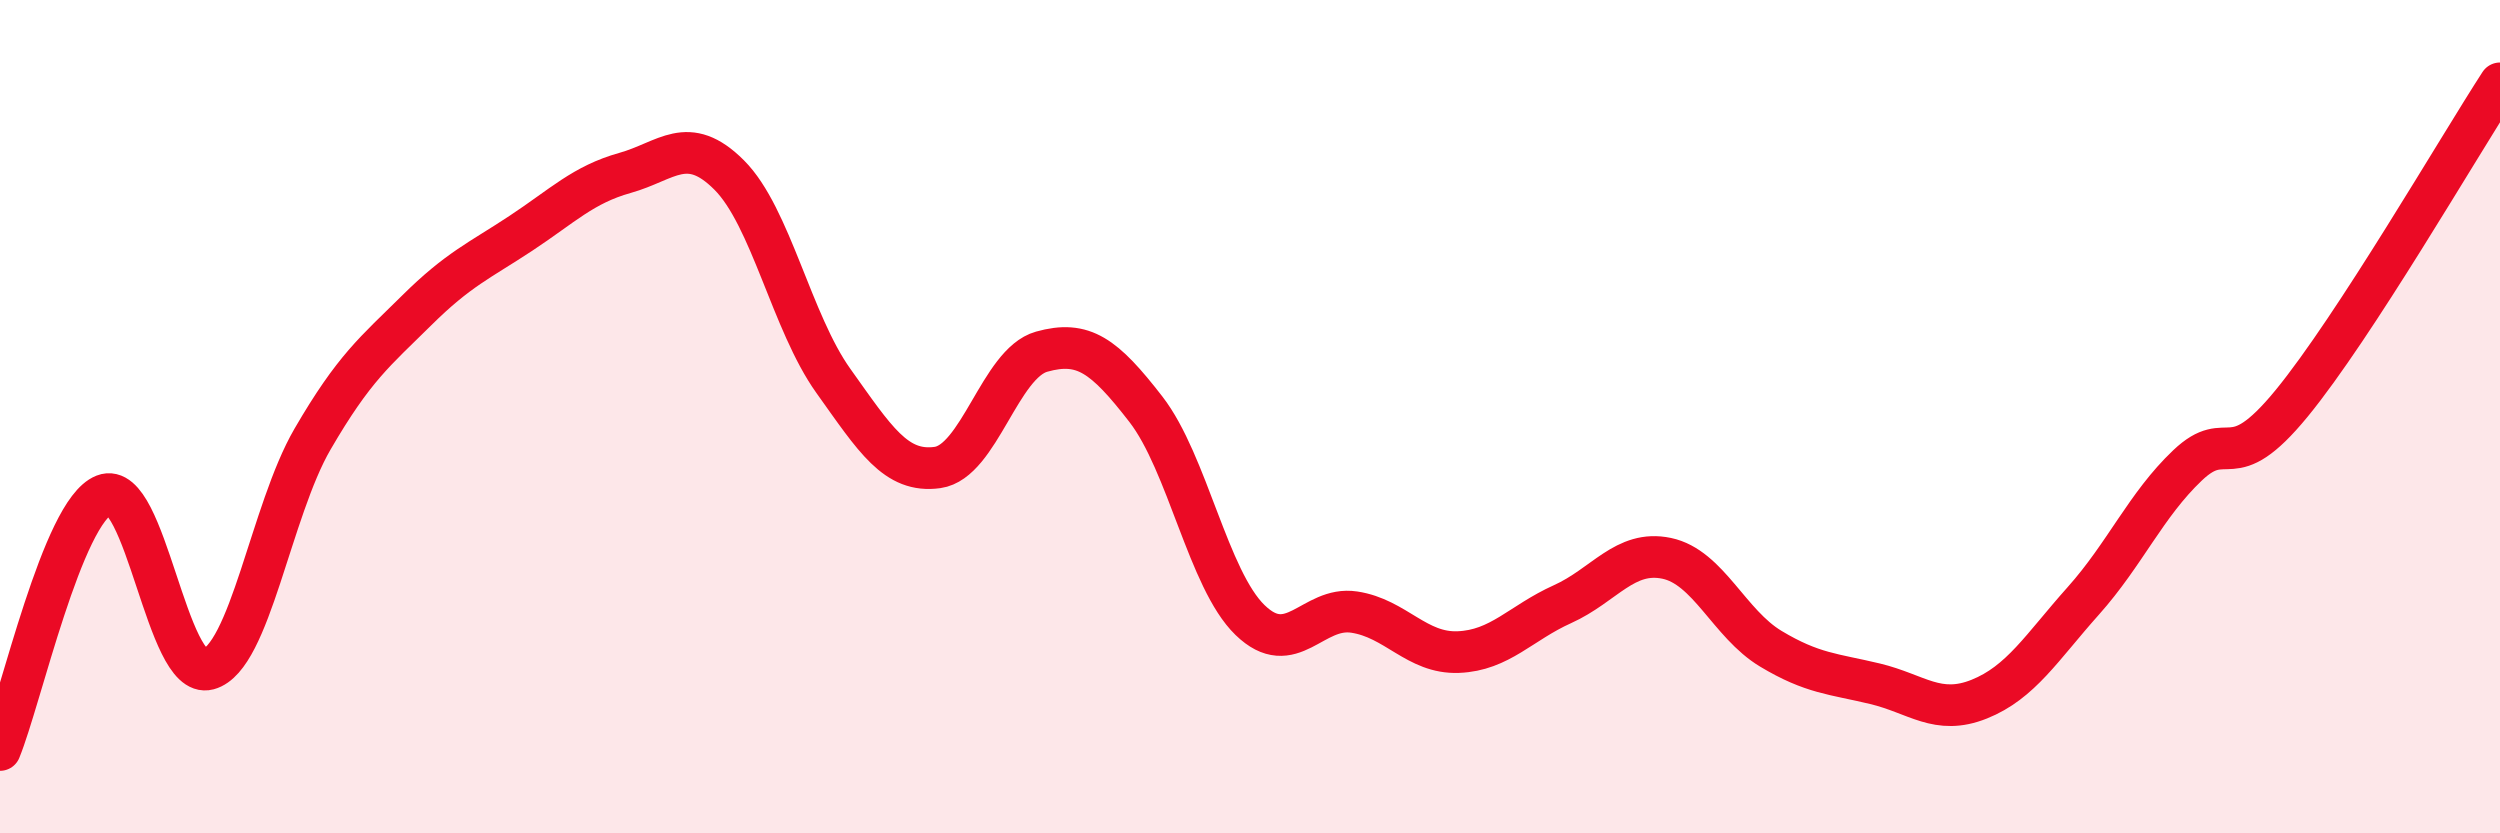 
    <svg width="60" height="20" viewBox="0 0 60 20" xmlns="http://www.w3.org/2000/svg">
      <path
        d="M 0,18 C 0.5,16.78 1.5,12.27 2.5,11.88 C 3.5,11.49 4,16.33 5,16.06 C 6,15.79 6.5,12.26 7.5,10.54 C 8.5,8.82 9,8.44 10,7.45 C 11,6.46 11.5,6.26 12.5,5.6 C 13.5,4.94 14,4.43 15,4.15 C 16,3.87 16.5,3.2 17.5,4.2 C 18.5,5.2 19,7.74 20,9.14 C 21,10.54 21.5,11.36 22.5,11.22 C 23.5,11.08 24,8.72 25,8.44 C 26,8.16 26.5,8.53 27.5,9.82 C 28.5,11.11 29,13.91 30,14.88 C 31,15.85 31.5,14.54 32.5,14.69 C 33.5,14.84 34,15.69 35,15.65 C 36,15.61 36.5,14.95 37.5,14.5 C 38.5,14.05 39,13.19 40,13.4 C 41,13.61 41.5,14.97 42.5,15.57 C 43.5,16.17 44,16.17 45,16.41 C 46,16.65 46.5,17.18 47.5,16.78 C 48.5,16.38 49,15.54 50,14.42 C 51,13.3 51.5,12.12 52.5,11.17 C 53.5,10.22 53.5,11.51 55,9.68 C 56.5,7.85 59,3.54 60,2L60 20L0 20Z"
        fill="#EB0A25"
        opacity="0.1"
        stroke-linecap="round"
        stroke-linejoin="round"
      />
      <path
        d="M 0,18 C 0.5,16.78 1.5,12.27 2.5,11.88 C 3.5,11.49 4,16.33 5,16.06 C 6,15.79 6.5,12.26 7.5,10.54 C 8.5,8.82 9,8.44 10,7.45 C 11,6.46 11.5,6.26 12.5,5.6 C 13.5,4.94 14,4.43 15,4.15 C 16,3.87 16.5,3.2 17.5,4.2 C 18.5,5.2 19,7.74 20,9.14 C 21,10.54 21.5,11.36 22.5,11.22 C 23.5,11.08 24,8.72 25,8.44 C 26,8.16 26.5,8.53 27.5,9.82 C 28.5,11.11 29,13.91 30,14.88 C 31,15.85 31.5,14.54 32.5,14.69 C 33.5,14.84 34,15.69 35,15.65 C 36,15.61 36.5,14.95 37.5,14.5 C 38.5,14.05 39,13.19 40,13.4 C 41,13.61 41.5,14.97 42.5,15.57 C 43.5,16.17 44,16.17 45,16.41 C 46,16.65 46.5,17.18 47.5,16.78 C 48.5,16.38 49,15.54 50,14.42 C 51,13.3 51.5,12.12 52.5,11.17 C 53.5,10.22 53.5,11.51 55,9.68 C 56.5,7.85 59,3.54 60,2"
        stroke="#EB0A25"
        stroke-width="1"
        fill="none"
        stroke-linecap="round"
        stroke-linejoin="round"
      />
    </svg>
  